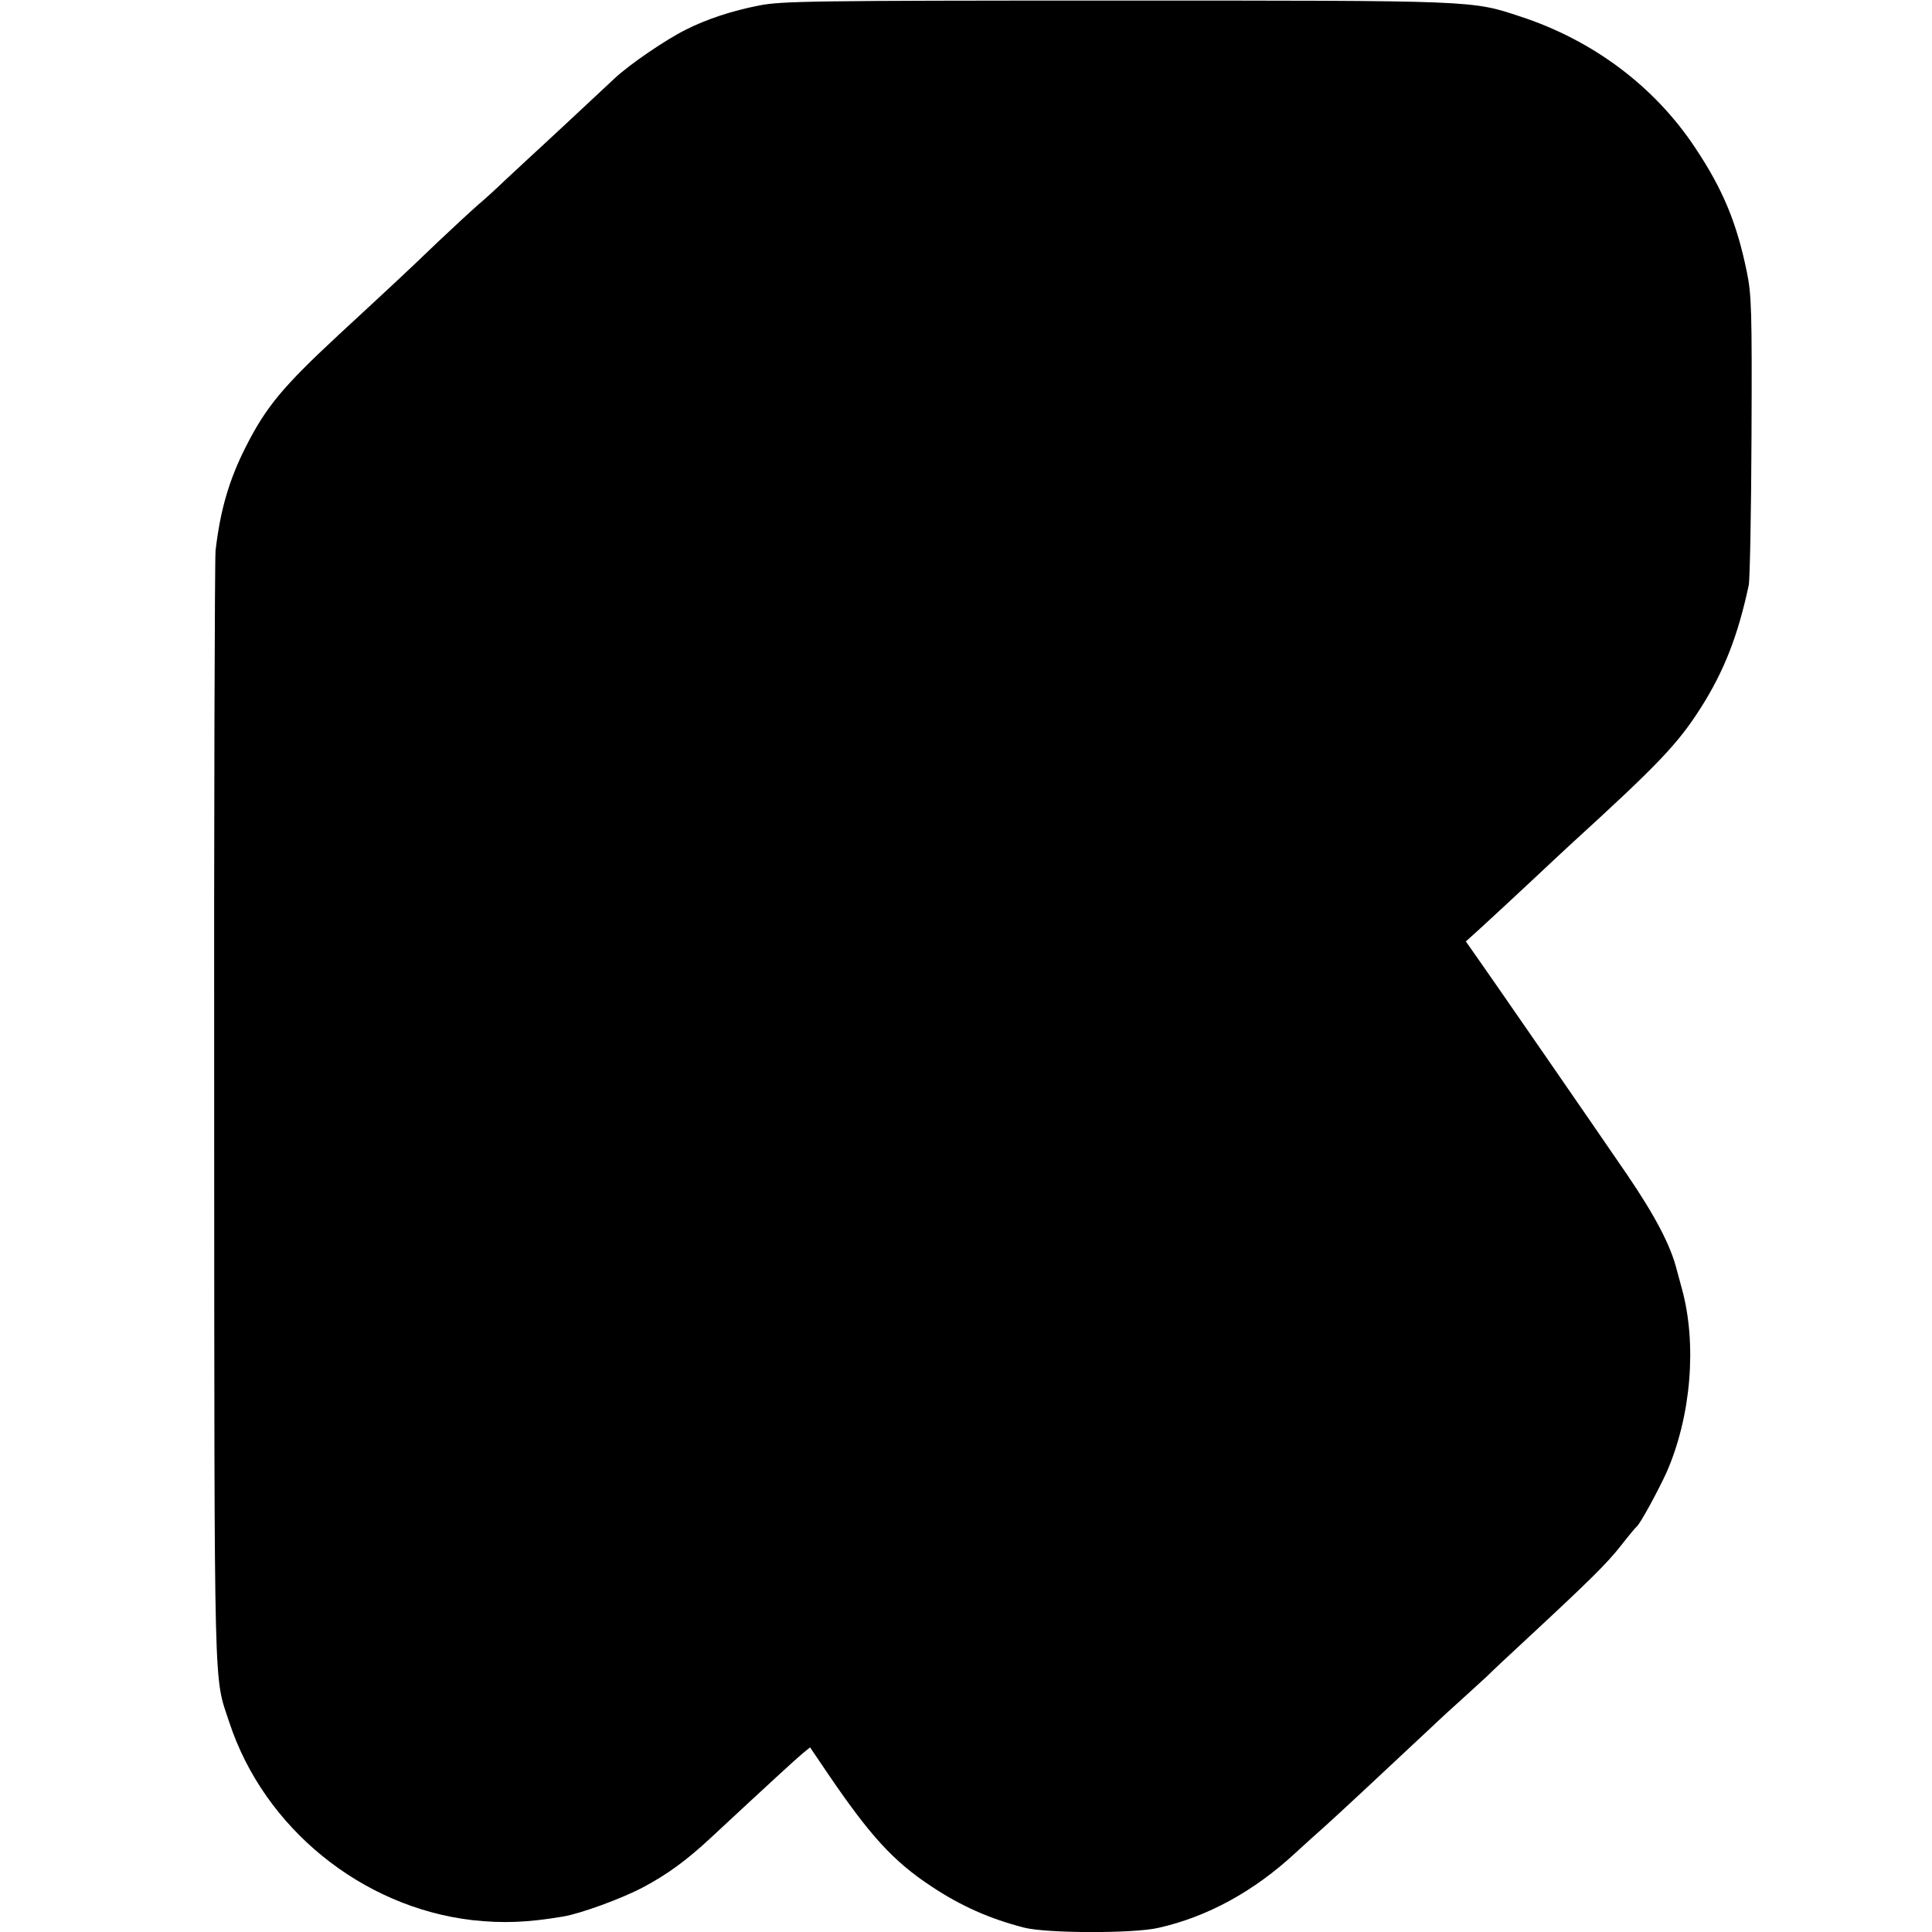 <?xml version="1.0" standalone="no"?>
<!DOCTYPE svg PUBLIC "-//W3C//DTD SVG 20010904//EN"
 "http://www.w3.org/TR/2001/REC-SVG-20010904/DTD/svg10.dtd">
<svg version="1.0" xmlns="http://www.w3.org/2000/svg"
 width="700pt" height="700pt" viewBox="0 0 700 700"
 preserveAspectRatio="xMidYMid meet">
<g transform="translate(0,700) scale(0.1,-0.1)"
fill="#000000" stroke="none">
<path d="M2750 6980 c-98 -19 -191 -50 -264 -87 -73 -36 -203 -125 -257 -175
-26 -24 -100 -93 -165 -154 -66 -61 -132 -123 -149 -138 -16 -15 -55 -51 -85
-79 -30 -29 -75 -70 -100 -91 -25 -22 -90 -82 -146 -135 -102 -98 -149 -142
-359 -336 -202 -188 -261 -259 -335 -405 -61 -121 -92 -229 -109 -375 -3 -33
-6 -953 -5 -2045 1 -2163 -2 -2026 55 -2201 126 -382 479 -669 880 -716 110
-12 199 -9 329 13 62 10 213 65 290 106 87 46 158 98 244 178 213 198 311 288
334 307 l27 22 65 -96 c153 -225 237 -317 375 -408 107 -71 211 -117 335 -149
80 -21 397 -22 487 -1 178 40 346 132 496 271 29 27 76 69 103 93 46 41 208
192 384 357 41 39 97 90 125 115 27 24 63 58 81 74 17 17 84 80 149 140 224
208 287 270 338 335 28 36 54 67 58 70 13 11 79 133 108 197 88 202 110 462
55 663 -8 30 -17 62 -19 70 -22 88 -79 196 -179 343 -134 196 -501 727 -545
789 l-40 57 52 47 c29 26 108 100 177 164 69 65 137 128 151 141 319 291 388
364 471 494 85 134 135 262 174 445 4 19 9 262 10 540 2 458 0 513 -17 595
-36 176 -86 298 -186 448 -147 223 -371 391 -634 477 -179 59 -155 58 -1469
58 -1099 0 -1212 -2 -1290 -18z"/>
</g>
</svg>
